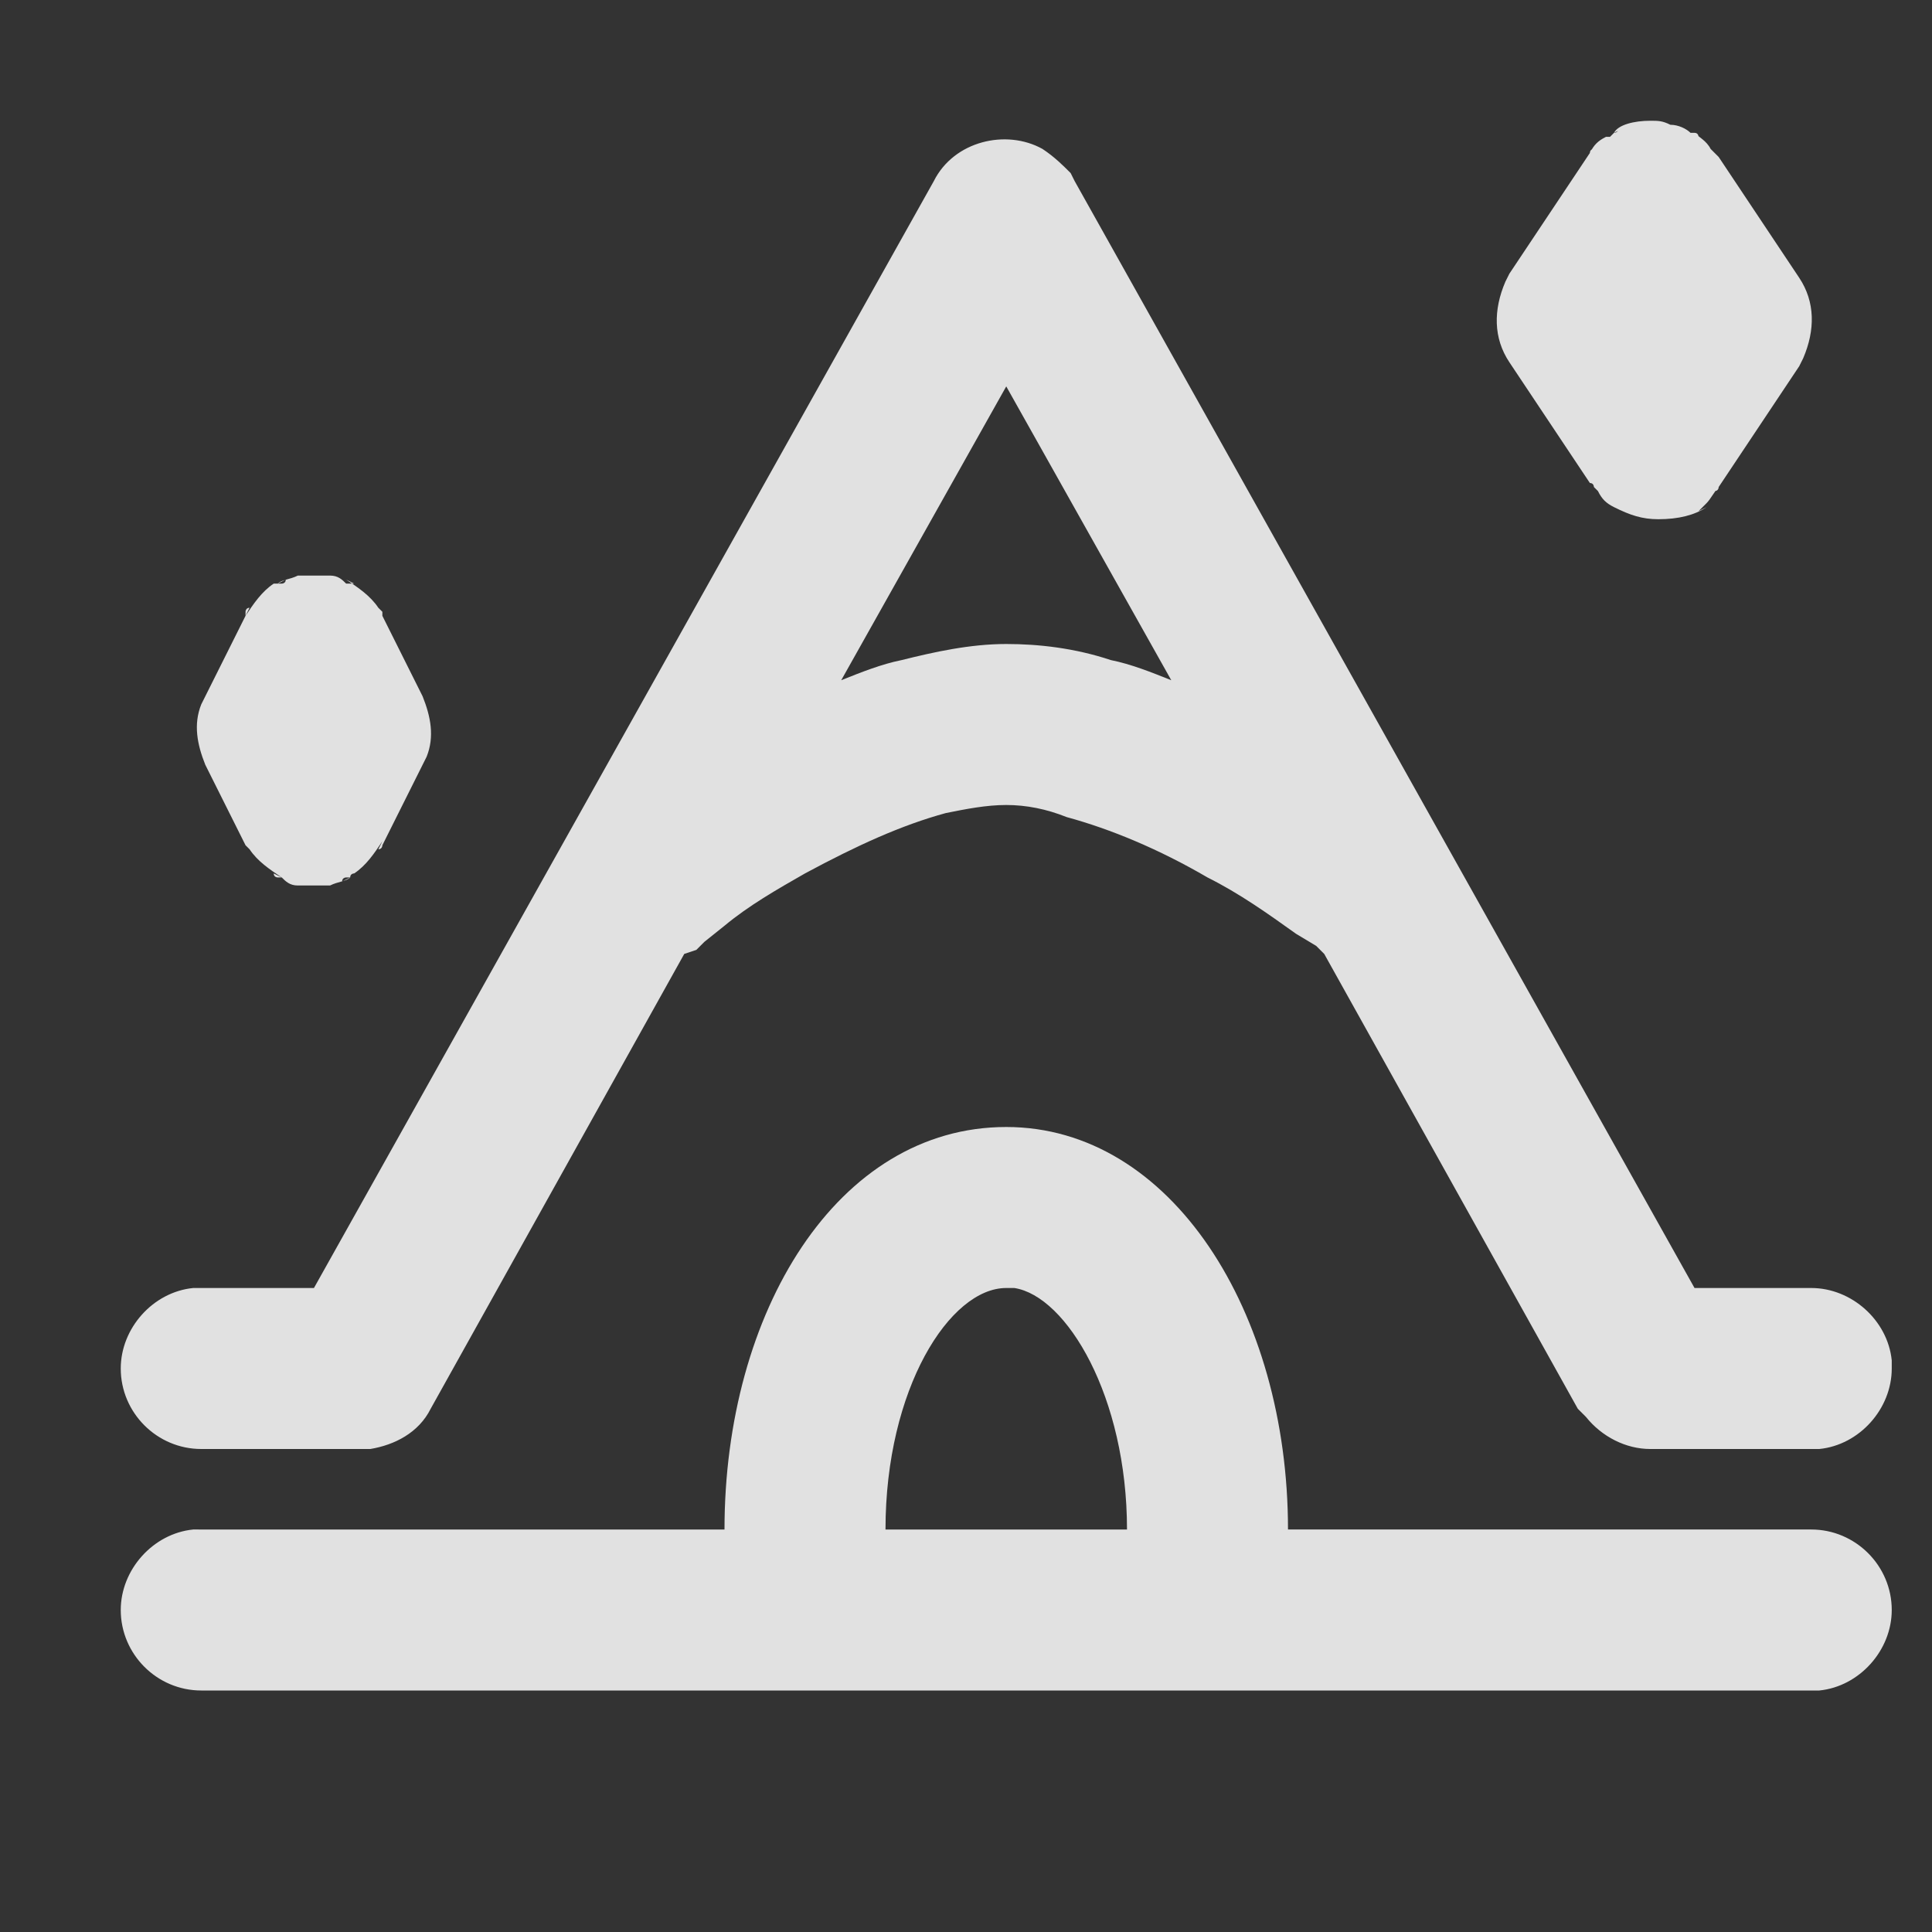 <?xml version="1.0" encoding="utf-8"?>
<!-- Generator: Adobe Illustrator 26.4.1, SVG Export Plug-In . SVG Version: 6.00 Build 0)  -->
<svg version="1.1" id="图层_1" xmlns="http://www.w3.org/2000/svg" xmlns:xlink="http://www.w3.org/1999/xlink" x="0px" y="0px"
	 viewBox="0 0 48 48" style="enable-background:new 0 0 48 48;" xml:space="preserve">
<rect x="0" y="0" width="48" height="48" fill="#333333" stroke="none"/>
<style type="text/css">
	.st0{fill:#FFFFFF;fill-opacity:0.85;}
</style>
<path class="st0" d="M25,28c4.1,0,7,4.6,7,10h13c1.1,0,2,0.9,2,2c0,1-0.8,1.9-1.8,2L45,42H5c-1.1,0-2-0.9-2-2c0-1,0.8-1.9,1.8-2
	L5,38h13C18,32.6,20.8,28,25,28z M25,32c-1.4,0-3,2.5-3,6h6c0-3.3-1.5-5.8-2.8-6L25,32z M26.6,4.3l0.1,0.2L42.1,32H45
	c1,0,1.9,0.8,2,1.8l0,0.2c0,1-0.8,1.9-1.8,2L45,36h-4c-0.6,0-1.2-0.3-1.6-0.8L39.2,35l-6.3-11.3l-0.2-0.2l-0.5-0.3
	c-0.7-0.5-1.4-1-2.2-1.4c-1.2-0.7-2.4-1.2-3.5-1.5C26,20.1,25.5,20,25,20c-0.5,0-1,0.1-1.5,0.2c-1.1,0.3-2.2,0.8-3.5,1.5
	c-0.7,0.4-1.4,0.8-2,1.3l-0.5,0.4l-0.2,0.2L17,23.7L10.7,35c-0.3,0.6-0.9,0.9-1.5,1L9,36H5c-1.1,0-2-0.9-2-2c0-1,0.8-1.9,1.8-2L5,32
	h2.8L23.2,4.5c0.5-1,1.8-1.3,2.7-0.8C26.2,3.9,26.4,4.1,26.6,4.3z M7.9,22L7.9,22c-0.2,0-0.3,0-0.4,0l-0.1,0c-0.2,0-0.3-0.1-0.4-0.2
	l0,0l-0.1,0c0,0-0.1,0-0.1-0.1l0.2,0.1c-0.3-0.2-0.6-0.4-0.8-0.7l0,0c0,0-0.1-0.1-0.1-0.1l0,0l-1-2c-0.2-0.5-0.3-1-0.1-1.5l0.1-0.2
	l1-2l0-0.1c0,0,0-0.1,0.1-0.1l-0.1,0.2c0.2-0.3,0.4-0.6,0.7-0.8l0,0l0.1,0l0.1,0l0,0c0,0,0.1,0,0.1-0.1l-0.2,0.1
	c0.1-0.1,0.3-0.1,0.5-0.2l0,0c0.1,0,0.2,0,0.4,0h0c0.1,0,0.2,0,0.4,0l0,0c0.2,0,0.3,0.1,0.4,0.2l0,0l0.1,0l0.1,0l-0.2-0.1
	c0.3,0.2,0.6,0.4,0.8,0.7l0,0c0,0,0.1,0.1,0.1,0.1l0,0.1l1,2c0.2,0.5,0.3,1,0.1,1.5l-0.1,0.2l-1,2l0,0c0,0,0,0.1-0.1,0.1l0.1-0.2
	c-0.2,0.3-0.4,0.6-0.7,0.8l0,0c0,0-0.1,0-0.1,0.1l-0.1,0l0,0c0,0-0.1,0-0.1,0.1l0.2-0.1c-0.1,0.1-0.3,0.1-0.5,0.2l-0.1,0
	C8.2,22,8.1,22,7.9,22C8,22,7.9,22,7.9,22z M25,9.6l-4.1,7.3c0.5-0.2,1-0.4,1.5-0.5c0.8-0.2,1.7-0.4,2.6-0.4c0.8,0,1.7,0.1,2.6,0.4
	c0.5,0.1,1,0.3,1.5,0.5L25,9.6L25,9.6z M41,3c0.2,0,0.3,0,0.5,0.1l0,0c0.2,0,0.4,0.1,0.5,0.2l0.1,0c0.1,0,0.1,0.1,0.1,0.1l-0.1-0.1
	c0.1,0.1,0.3,0.2,0.4,0.4l0,0l0.1,0.1l0.1,0.1l0,0l2,3c0.4,0.6,0.4,1.3,0.1,2l-0.1,0.2l-2,3l0,0c0,0,0,0.1-0.1,0.1l0.1-0.1
	c-0.1,0.1-0.2,0.3-0.3,0.4l0,0l0,0c0,0-0.1,0.1-0.1,0.1l0,0l0,0c0,0-0.1,0.1-0.1,0.1l0.2-0.1c-0.3,0.2-0.7,0.3-1.2,0.3h0
	c-0.4,0-0.7-0.1-1.1-0.3l0,0c0,0-0.1-0.1-0.1-0.1l0.1,0.1c-0.2-0.1-0.3-0.2-0.4-0.4l-0.1-0.1c0,0,0-0.1-0.1-0.1l0,0l-2-3
	c-0.4-0.6-0.4-1.3-0.1-2l0.1-0.2l2-3l0,0c0,0,0-0.1,0.1-0.1l-0.1,0.1c0.1-0.2,0.2-0.3,0.4-0.4l0.1,0c0,0,0.1-0.1,0.1-0.1l0,0l0,0
	c0.1,0,0.1-0.1,0.2-0.1l-0.2,0.1C40.2,3.1,40.6,3,41,3L41,3L41,3z M0.7,81.5c0.8,0,1.5-0.2,2-0.7c0.6-0.5,0.9-1.1,1-1.8h2.1
	c0,0.7-0.3,1.4-0.8,2.1c-0.5,0.7-1.1,1.2-1.9,1.6c-0.8,0.4-1.6,0.6-2.4,0.6c-1.7,0-3.1-0.6-4.1-1.7c-1-1.2-1.5-2.7-1.5-4.7v-0.4
	c0-1.2,0.2-2.3,0.7-3.3c0.5-1,1.1-1.7,1.9-2.2c0.9-0.5,1.9-0.8,3-0.8c1.4,0,2.6,0.4,3.5,1.3c0.9,0.8,1.5,2,1.5,3.3H3.7
	c0-0.8-0.4-1.5-0.9-2c-0.6-0.5-1.3-0.8-2.1-0.8c-1.1,0-2,0.4-2.6,1.2c-0.6,0.8-0.9,1.9-0.9,3.4v0.4c0,1.5,0.3,2.6,0.9,3.4
	C-1.3,81.1-0.4,81.5,0.7,81.5L0.7,81.5z M16,83c-0.1-0.2-0.2-0.7-0.3-1.3c-1,1-2.2,1.6-3.6,1.6c-1.2,0-2.3-0.4-3.1-1.1
	c-0.8-0.7-1.2-1.7-1.2-2.7c0-1.3,0.5-2.3,1.5-3.1c1-0.7,2.4-1.1,4.2-1.1h2.1v-1c0-0.8-0.2-1.4-0.7-1.8c-0.5-0.5-1.1-0.7-2-0.7
	c-0.8,0-1.4,0.2-1.9,0.6c-0.5,0.4-0.8,0.9-0.8,1.4H8.1c0-0.6,0.2-1.2,0.7-1.8c0.5-0.6,1.1-1.1,1.8-1.4c0.8-0.3,1.6-0.5,2.5-0.5
	c1.5,0,2.6,0.4,3.4,1.1c0.8,0.7,1.3,1.7,1.3,3V80c0,1.2,0.1,2.1,0.4,2.8V83H16z M12.4,81.3c0.7,0,1.3-0.2,1.9-0.5
	c0.6-0.4,1-0.8,1.3-1.4v-2.6h-1.7c-2.7,0-4,0.8-4,2.3c0,0.7,0.2,1.2,0.7,1.6C11.1,81.2,11.7,81.3,12.4,81.3L12.4,81.3z M23.2,70.3
	l0.1,1.4c0.9-1.1,2.2-1.6,3.8-1.6c1.8,0,3,0.7,3.6,2c0.4-0.6,1-1.1,1.6-1.5c0.7-0.4,1.5-0.6,2.4-0.6c2.8,0,4.2,1.5,4.2,4.4V83h-2.2
	v-8.4c0-0.9-0.2-1.6-0.6-2c-0.4-0.5-1.1-0.7-2.1-0.7c-0.8,0-1.5,0.2-2,0.7c-0.5,0.5-0.8,1.1-0.9,1.9V83H29v-8.3
	c0-1.8-0.9-2.8-2.7-2.8c-1.4,0-2.4,0.6-2.9,1.8V83h-2.2V70.3H23.2z M53,76.8c0,1.9-0.4,3.5-1.3,4.7c-0.9,1.2-2.1,1.8-3.6,1.8
	c-1.5,0-2.7-0.5-3.6-1.5v6.1h-2.2V70.3h2l0.1,1.4c0.9-1.1,2.1-1.6,3.7-1.6c1.5,0,2.7,0.6,3.6,1.7c0.9,1.1,1.3,2.7,1.3,4.8V76.8
	L53,76.8z M50.8,76.6c0-1.4-0.3-2.6-0.9-3.4c-0.6-0.8-1.4-1.2-2.5-1.2c-1.3,0-2.3,0.6-3,1.7v6.1c0.6,1.2,1.6,1.7,3,1.7
	c1,0,1.9-0.4,2.5-1.2C50.5,79.4,50.8,78.2,50.8,76.6z"/>
</svg>

